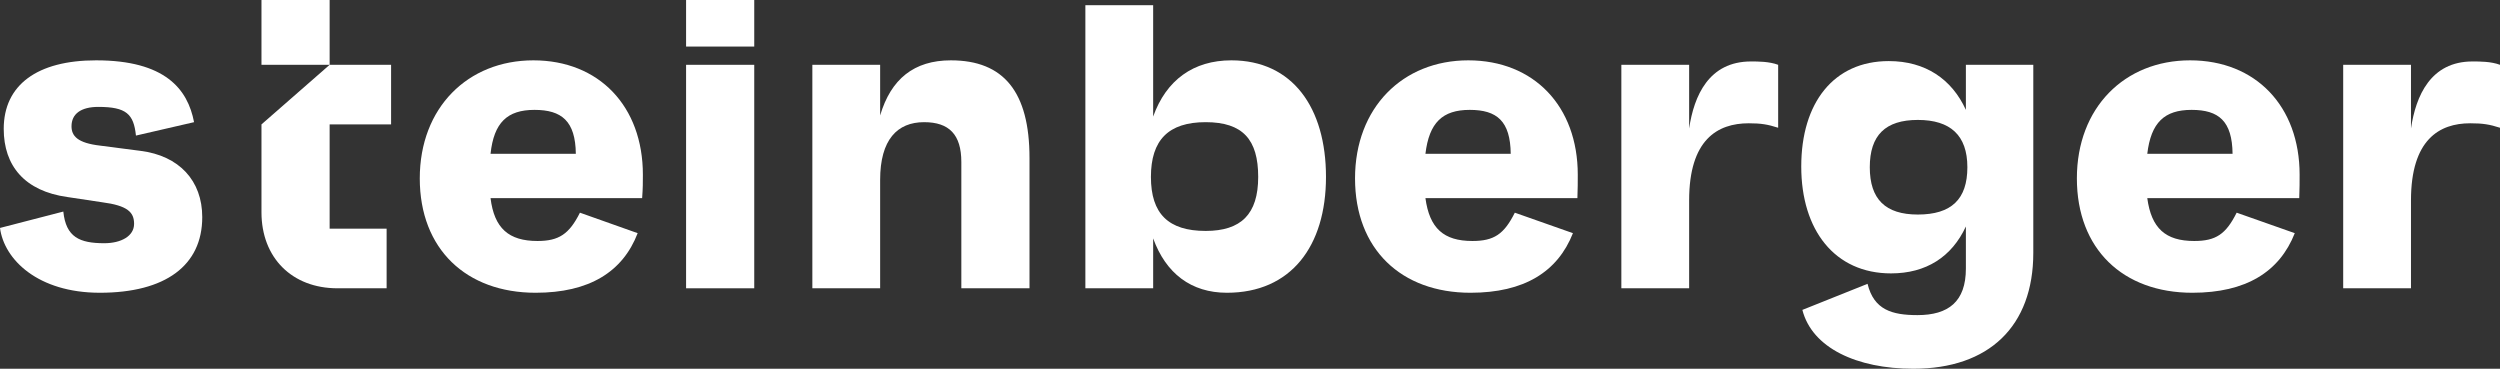 <?xml version="1.0" encoding="utf-8"?>
<svg xmlns="http://www.w3.org/2000/svg" id="Layer_2" viewBox="0 0 67.12 9.9">
  <rect x="0" y="0" width="67.12" height="9.9" fill="#333333" stroke="none"/>
  <defs>
    <style>.cls-1{fill:#fff;stroke-width:0px;}</style>
  </defs>
  <g id="Layer_1-2">
    <path class="cls-1" d="m3.77,4.05l-1.08-.14c-.61-.07-.77-.26-.77-.52,0-.33.25-.52.72-.52.75,0,.95.19,1.01.77l1.56-.36c-.17-.89-.78-1.66-2.63-1.66C1,1.62.1,2.28.1,3.46c0,.99.56,1.67,1.71,1.83l.93.14c.69.09.86.27.86.58,0,.33-.35.52-.8.52-.66,0-1.03-.16-1.1-.85l-1.7.44c.11.85,1.02,1.74,2.68,1.74,1.76,0,2.75-.73,2.75-2.03,0-.98-.62-1.65-1.66-1.78Z"/>
    <path class="cls-1" d="m10.5,3.34v-1.6h-1.65l-1.83,1.6v2.36c0,1.22.82,2.04,2.04,2.04h1.32v-1.6h-1.53v-2.8h1.65ZM7.02,0v1.74h1.83V0h-1.83Z"/>
    <path class="cls-1" d="m17.26,4.69c0-1.84-1.18-3.07-2.94-3.07s-3.05,1.27-3.05,3.17,1.25,3.07,3.11,3.07c1.44,0,2.34-.56,2.74-1.6l-1.55-.55c-.29.58-.57.76-1.14.76-.77,0-1.16-.34-1.26-1.15h4.07c.02-.27.02-.42.02-.63Zm-4.09-.56c.09-.84.45-1.18,1.18-1.18s1.1.3,1.11,1.18h-2.29Z"/>
    <path class="cls-1" d="m18.42,1.74v6h1.83V1.74h-1.83Z"/>
    <path class="cls-1" d="m25.53,1.62c-.99,0-1.61.5-1.9,1.48v-1.36h-1.82v6h1.82v-2.91c0-1.08.46-1.55,1.18-1.55.67,0,1,.33,1,1.07v3.39h1.83v-3.5c0-1.77-.69-2.62-2.11-2.62Z"/>
    <path class="cls-1" d="m33.06,1.62c-1.02,0-1.75.53-2.1,1.51V.14h-1.82v7.6h1.82v-1.34c.34.94,1.02,1.46,1.98,1.46,1.72,0,2.66-1.25,2.66-3.11s-.9-3.13-2.54-3.13Zm-.69,4.58c-1,0-1.47-.46-1.47-1.45s.47-1.47,1.47-1.47,1.41.47,1.41,1.47-.46,1.45-1.41,1.45Z"/>
    <path class="cls-1" d="m42.36,4.69c0-1.84-1.18-3.07-2.94-3.07s-3.04,1.27-3.04,3.17,1.24,3.07,3.1,3.07c1.44,0,2.34-.56,2.75-1.6l-1.56-.55c-.29.58-.56.76-1.14.76-.77,0-1.15-.34-1.26-1.15h4.08c.01-.27.01-.42.01-.63Zm-4.09-.56c.1-.84.46-1.18,1.19-1.18s1.09.3,1.1,1.18h-2.29Z"/>
    <path class="cls-1" d="m47.01,1.65c-1.13,0-1.53.92-1.66,1.8v-1.71h-1.82v6h1.82v-2.36c0-1.63.76-2.07,1.6-2.07.33,0,.51.03.79.12v-1.69c-.24-.09-.54-.09-.73-.09Z"/>
    <path class="cls-1" d="m52.78,1.74v1.21c-.38-.83-1.09-1.31-2.07-1.31-1.48,0-2.35,1.12-2.35,2.83s.9,2.87,2.41,2.87c.94,0,1.63-.44,2.01-1.26v1.13c0,.89-.47,1.25-1.3,1.25-.68,0-1.17-.14-1.34-.84l-1.75.7c.26,1.02,1.46,1.58,2.98,1.58,2.03,0,3.22-1.14,3.22-3.11V1.74h-1.81Zm-1.29,4.02c-.87,0-1.29-.41-1.29-1.27s.42-1.27,1.29-1.27,1.33.41,1.33,1.27-.43,1.27-1.33,1.27Z"/>
    <path class="cls-1" d="m61.74,4.69c0-1.84-1.18-3.07-2.94-3.07s-3.04,1.27-3.04,3.17,1.24,3.07,3.1,3.07c1.44,0,2.34-.56,2.75-1.6l-1.56-.55c-.29.58-.56.76-1.14.76-.77,0-1.15-.34-1.26-1.15h4.08c.01-.27.01-.42.01-.63Zm-4.09-.56c.1-.84.46-1.18,1.19-1.18s1.09.3,1.1,1.18h-2.29Z"/>
    <path class="cls-1" d="m66.38,1.65c-1.12,0-1.52.92-1.65,1.8v-1.71h-1.82v6h1.82v-2.36c0-1.63.76-2.07,1.59-2.07.34,0,.52.03.8.12v-1.69c-.24-.09-.54-.09-.74-.09Z"/>
    <rect class="cls-1" height="1.25" width="1.83" x="18.42"/>
  </g>
</svg>